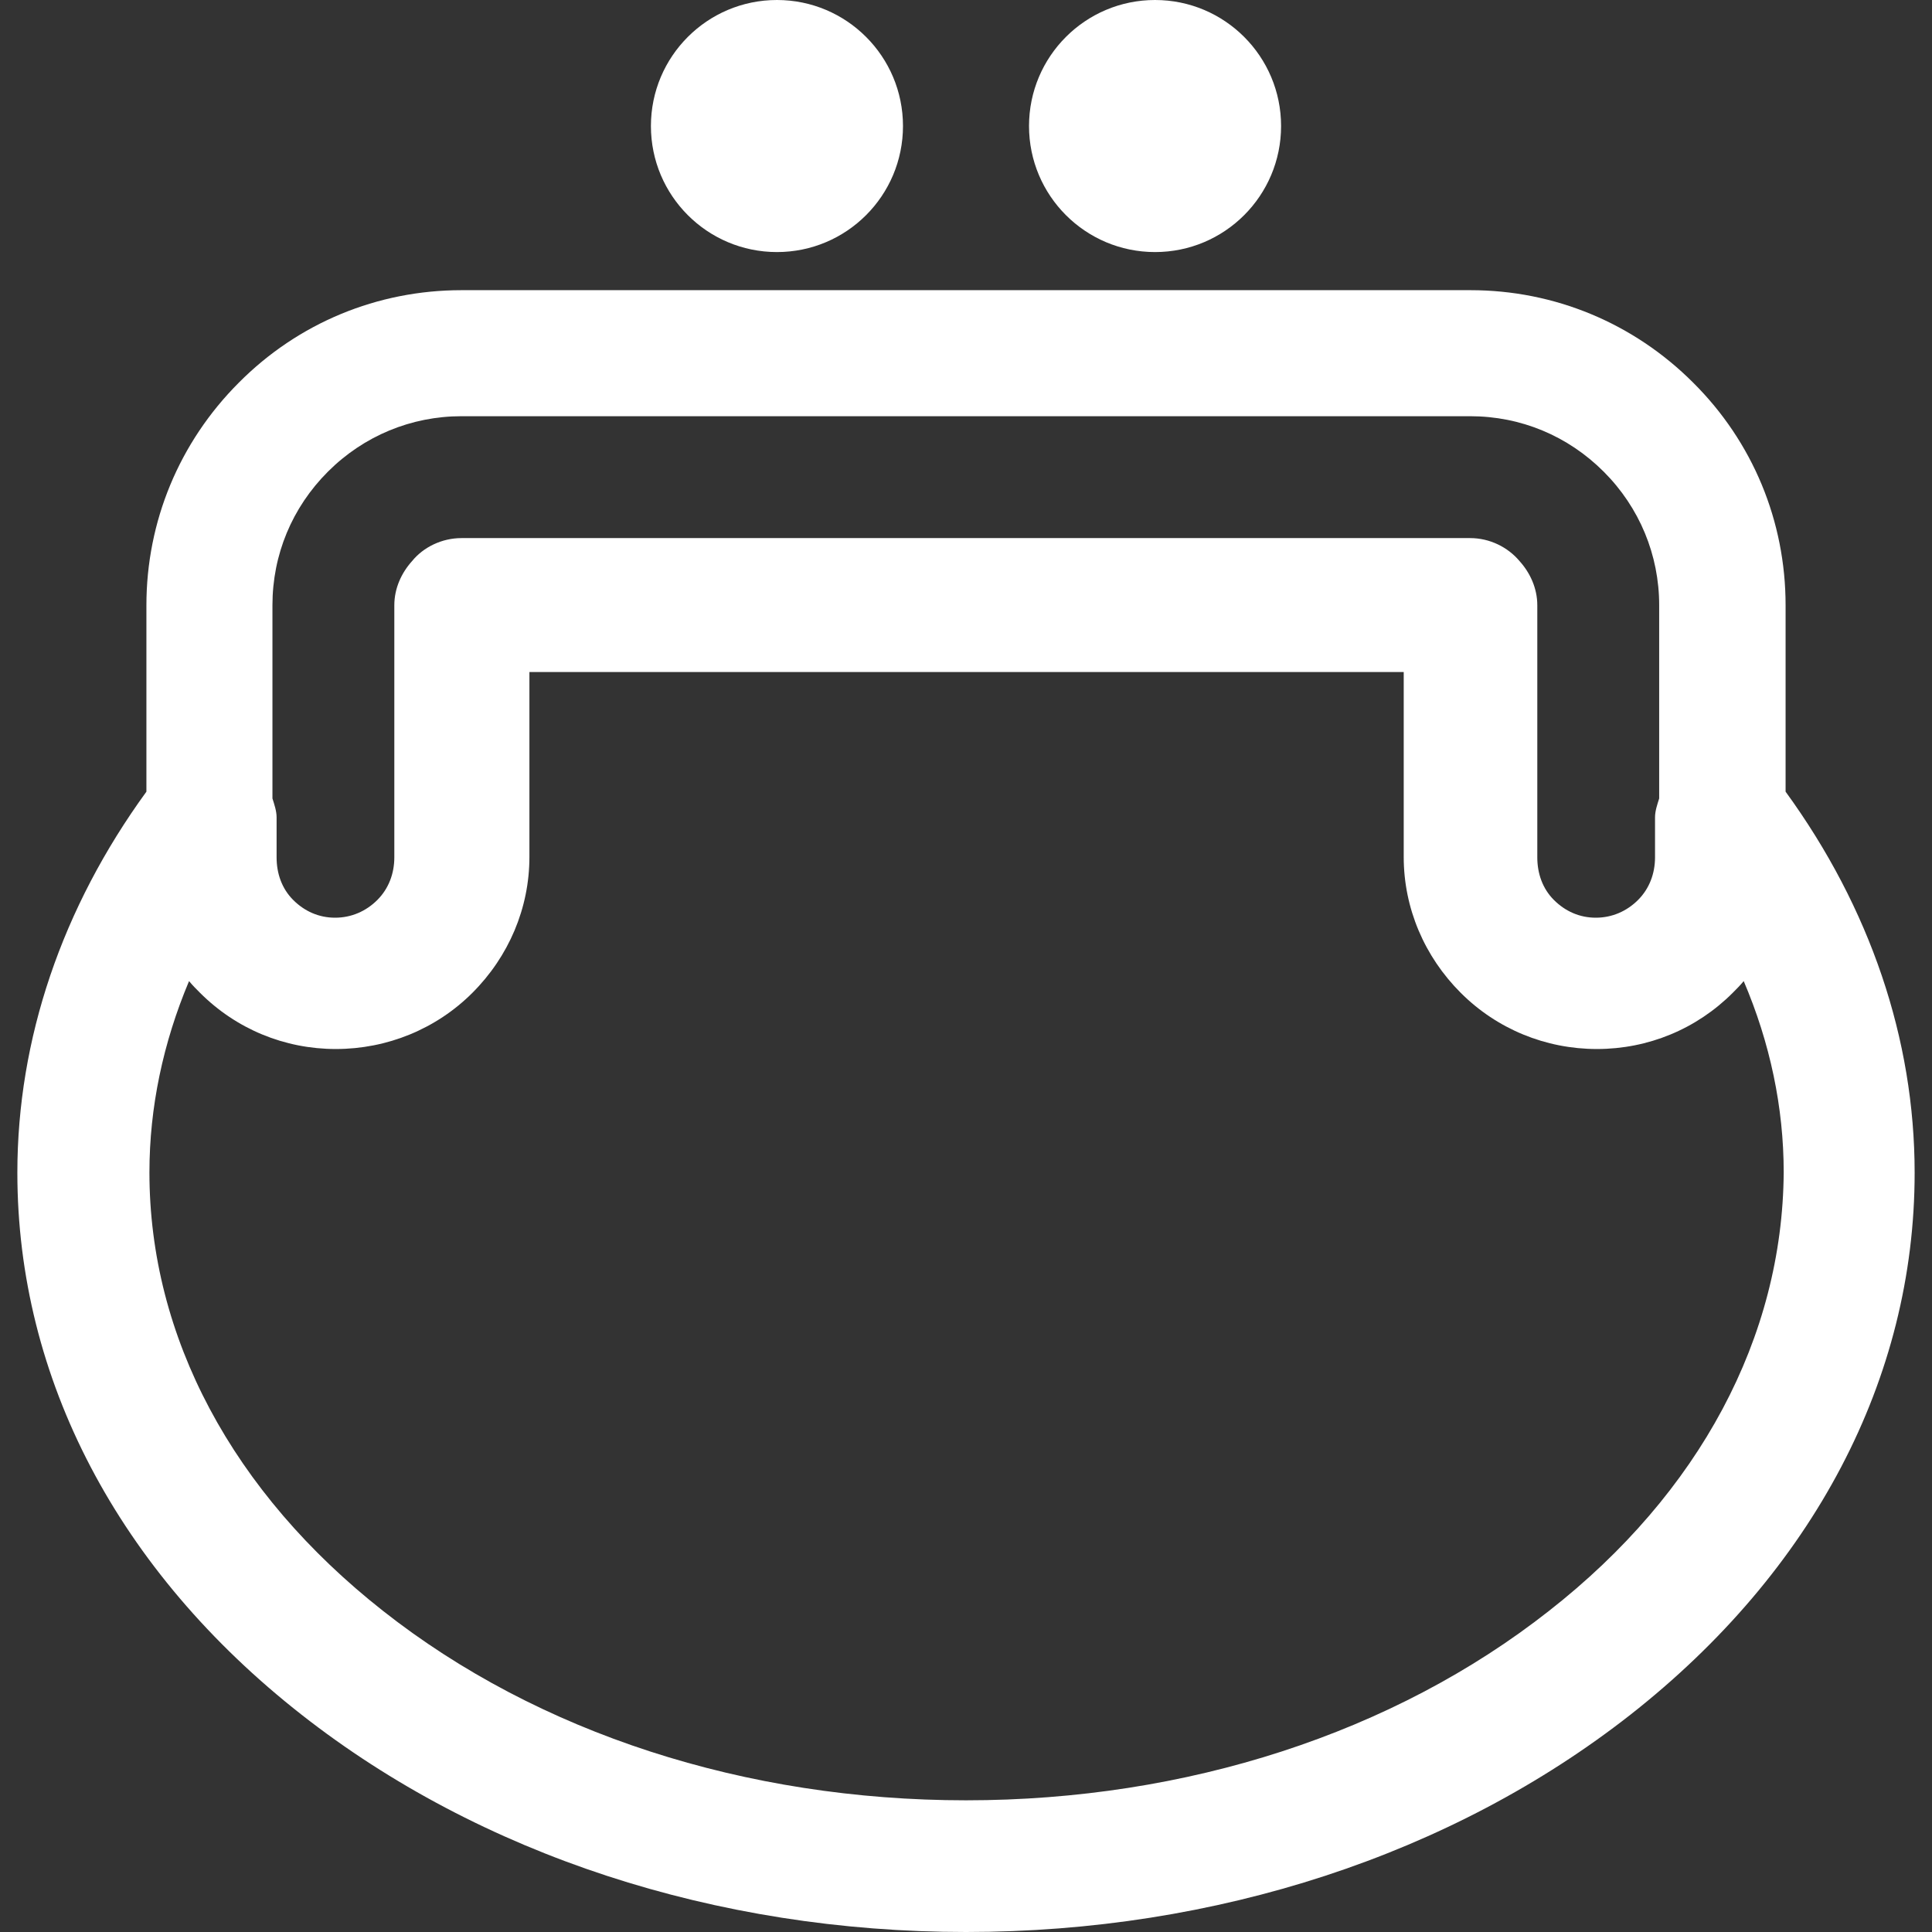 <?xml version="1.0" encoding="UTF-8"?> <!-- Generator: Adobe Illustrator 21.0.0, SVG Export Plug-In . SVG Version: 6.00 Build 0) --> <svg xmlns="http://www.w3.org/2000/svg" xmlns:xlink="http://www.w3.org/1999/xlink" id="Layer_1" x="0px" y="0px" viewBox="0 0 512 512" style="enable-background:new 0 0 512 512;" xml:space="preserve"><rect x="0" y="0" width="512" height="512" fill="#333333" stroke="none"/> <style type="text/css"> .st0{fill:#FFFFFF;} </style> <g> <g> <circle class="st0" cx="205.9" cy="33.4" r="33.4"></circle> </g> </g> <g> <g> <circle class="st0" cx="306.1" cy="33.4" r="33.4"></circle> </g> </g> <g> <g> <path class="st0" d="M473.2,209.8v-49.4c0-22.3-8.7-43.3-24.5-59c-15.8-15.8-36.8-24.5-59-24.5H122.3c-22.3,0-43.3,8.7-59,24.5 c-15.8,15.8-24.5,36.8-24.5,59v49.4C16.4,240.6,4.6,275.4,4.6,310.8c0,54.5,26.7,105.5,75.3,143.6C127.2,491.5,189.7,512,256,512 s128.8-20.5,176.1-57.6c48.5-38.1,75.3-89.1,75.3-143.6C507.4,275.4,495.6,240.6,473.2,209.8z M72.2,160.4 c0-13.4,5.2-25.9,14.7-35.4c9.5-9.5,22.1-14.7,35.4-14.7h267.3c13.4,0,25.9,5.2,35.4,14.7c9.5,9.5,14.7,22.1,14.7,35.4v51.2 c-0.5,1.6-1.1,3.3-1.1,5v10.6c0,4.3-1.5,8.3-4.5,11.3c-3,3-6.9,4.7-11.2,4.7s-8.1-1.7-11.1-4.7c-3-3-4.4-7-4.4-11.3v-66.8 c0-4.5-1.9-8.6-4.7-11.7c-3.1-3.7-7.9-6.1-13.1-6.1H122.3c-5.2,0-10.1,2.4-13.1,6.1c-2.8,3.1-4.7,7.2-4.7,11.7v66.8 c0,4.3-1.5,8.3-4.5,11.3c-3,3-6.9,4.7-11.2,4.7s-8.1-1.7-11.1-4.7c-3-3-4.4-7-4.4-11.3v-10.6c0-1.7-0.6-3.4-1.1-5V160.4z M410.5,426.9c-41.2,32.4-96.1,50.2-154.5,50.2s-113.4-17.8-154.5-50.2c-39.9-31.4-61.9-72.6-61.9-116.2 c0-17.2,3.6-34.3,10.5-50.7c0.9,1.1,1.9,2.1,2.9,3.1c9.6,9.6,22.4,14.9,36,14.9s26.6-5.3,36.2-14.9c9.6-9.6,15.1-22.4,15.1-36v-49 h231.7v49c0,13.6,5.5,26.4,15.1,36c9.6,9.6,22.5,14.9,36.1,14.9s26.4-5.3,36-14.9c1-1,2-2,2.9-3.1c7,16.4,10.6,33.5,10.6,50.7 C472.4,354.3,450.5,395.6,410.5,426.9z"></path> </g> </g> </svg> 